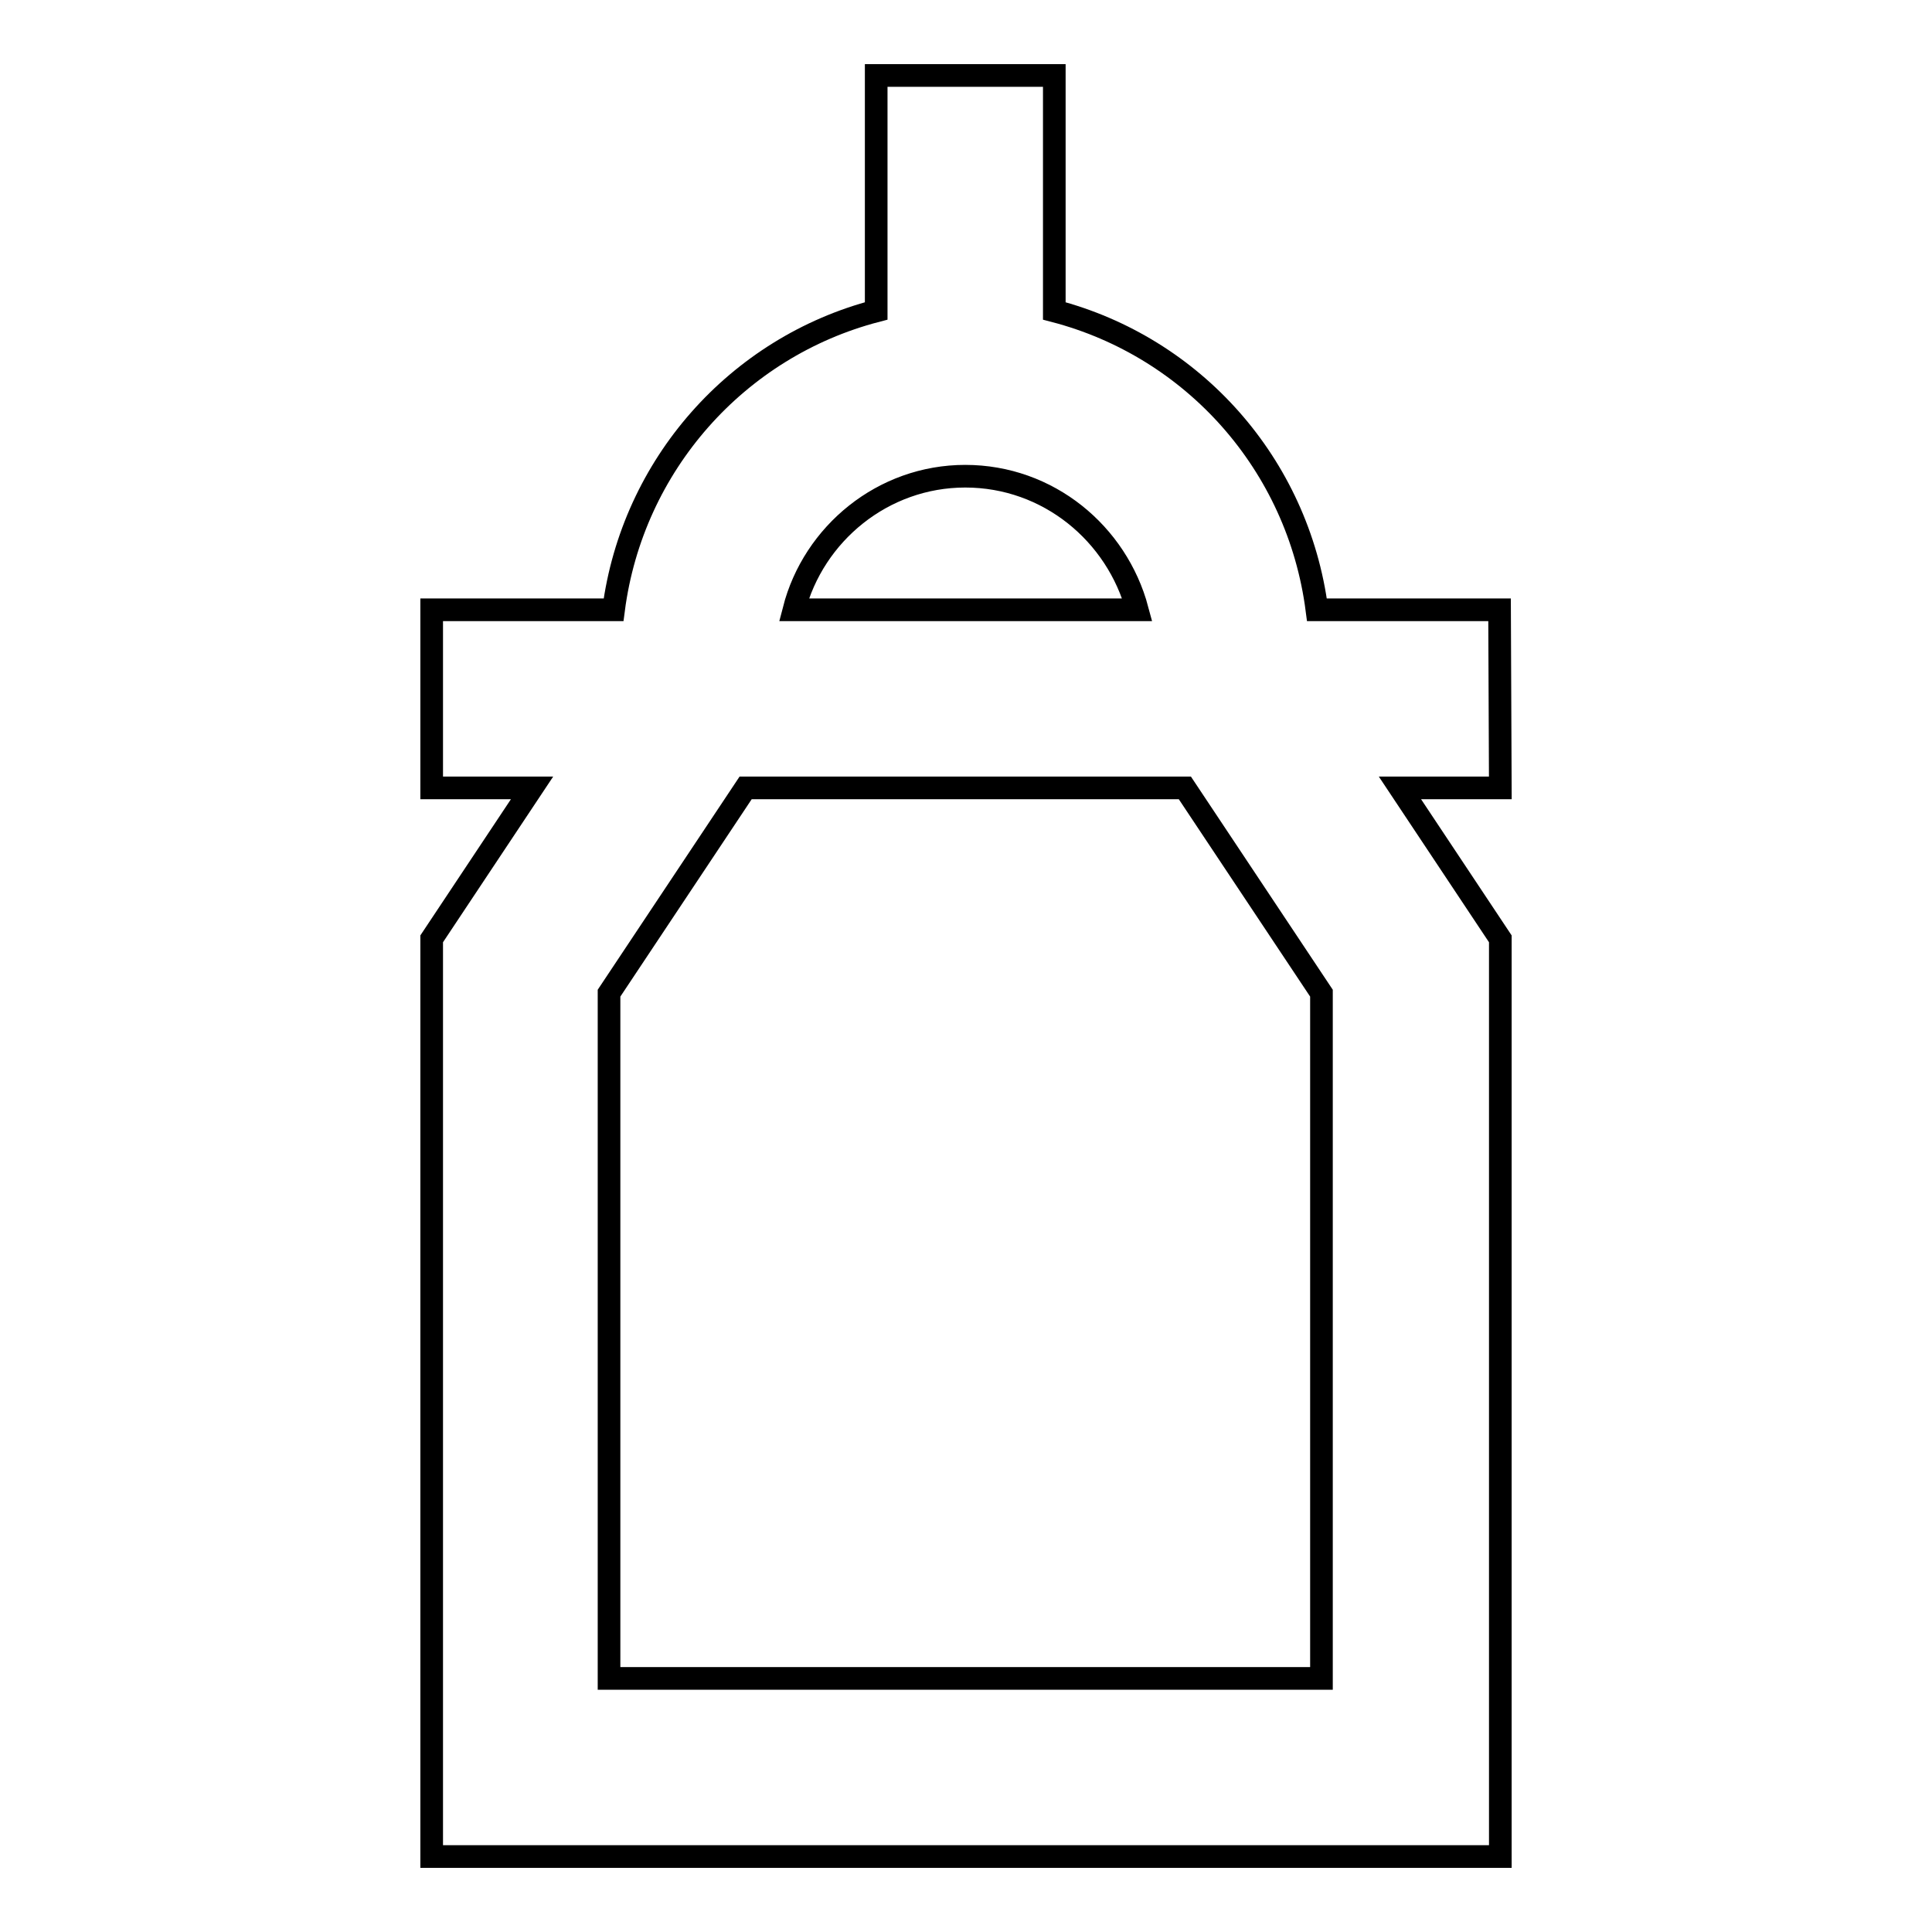<?xml version="1.0" encoding="utf-8"?>
<!-- Svg Vector Icons : http://www.onlinewebfonts.com/icon -->
<!DOCTYPE svg PUBLIC "-//W3C//DTD SVG 1.1//EN" "http://www.w3.org/Graphics/SVG/1.1/DTD/svg11.dtd">
<svg version="1.1" xmlns="http://www.w3.org/2000/svg" xmlns:xlink="http://www.w3.org/1999/xlink" x="0px" y="0px" viewBox="0 0 256 256" enable-background="new 0 0 256 256" xml:space="preserve">
<g> <path stroke-width="3" fill-opacity="0" stroke="#000000"  d="M198.7,80.8h-24.2c-2.5-19.3-16.4-34.8-34.8-39.6V10h-23.6v31.2c-18.4,4.8-32.3,20.4-34.8,39.6H57.2v23.6 h13.3l-13.3,20V246h141.6V124.4l-13.3-20h13.3L198.7,80.8L198.7,80.8L198.7,80.8z M127.9,63.1c11,0,20.1,7.6,22.8,17.7h-45.5 C107.8,70.7,117,63.1,127.9,63.1z M175.1,131.6v90.8H80.7v-90.8l18.1-27.2H157L175.1,131.6z"/></g>
</svg>